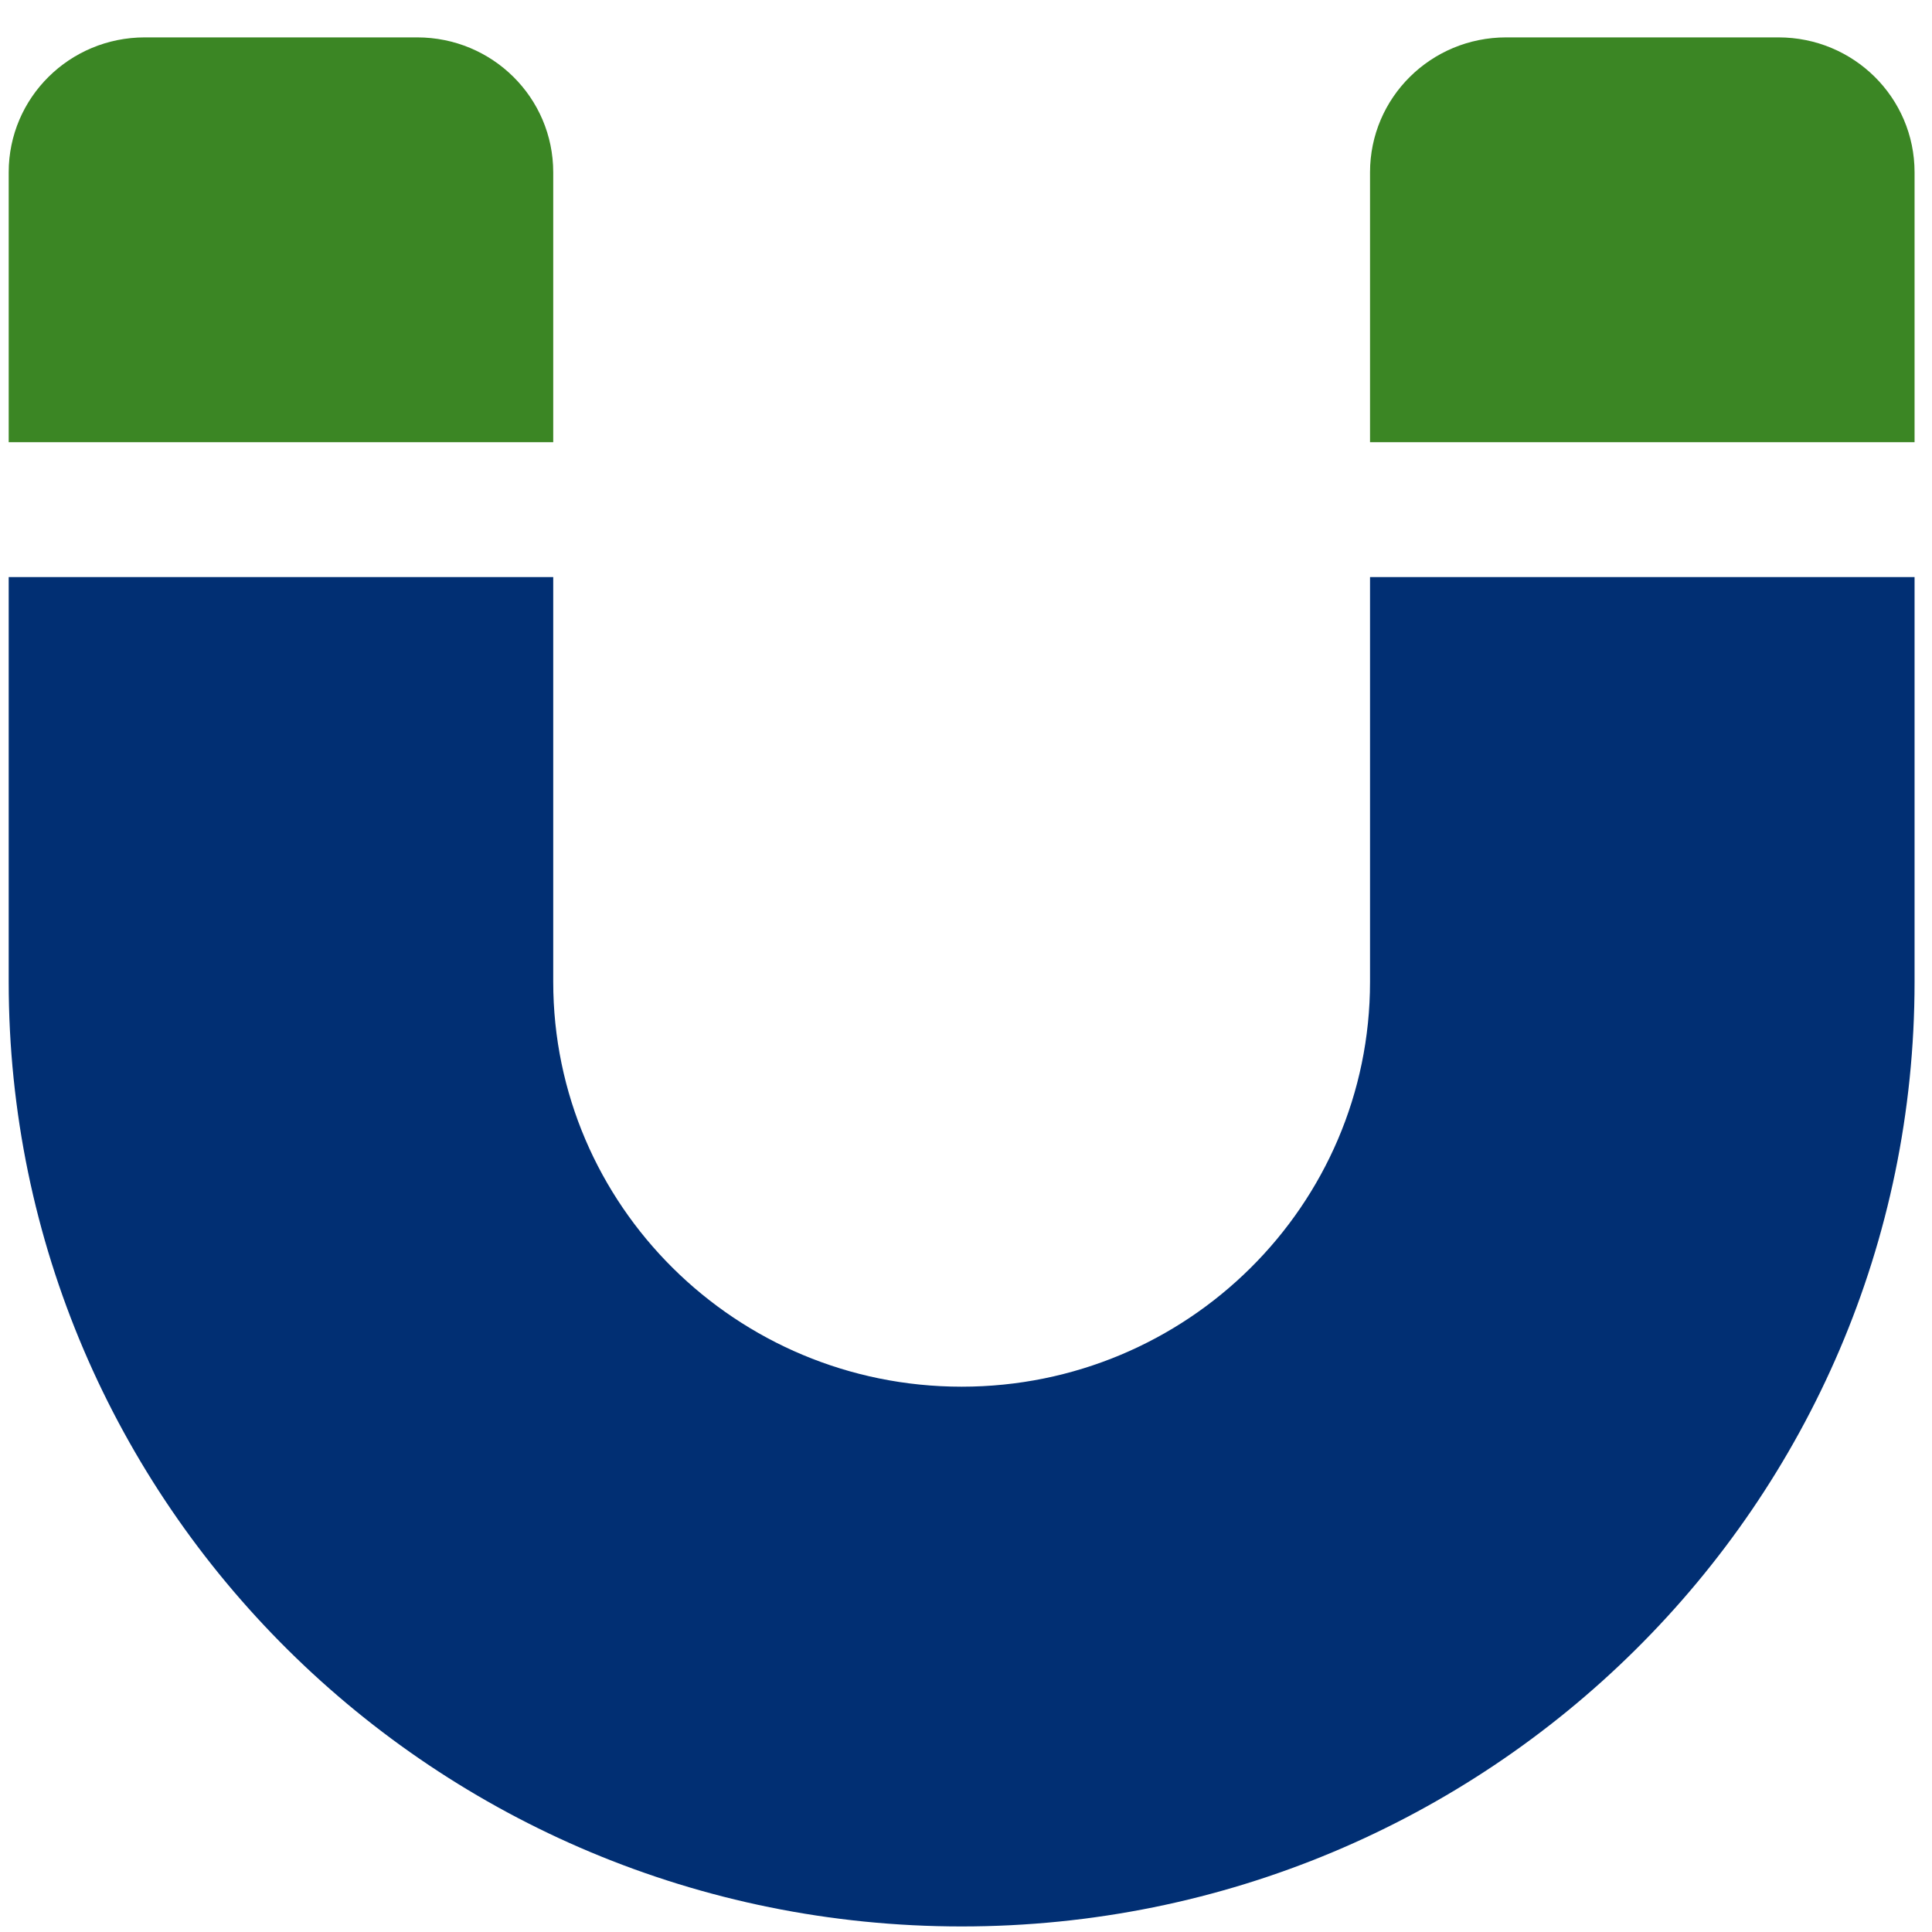<svg xmlns="http://www.w3.org/2000/svg" width="40" height="40" viewBox="0 0 40 40" fill="none">
  <g clip-path="url(#clip0_345_837)">
    <path d="M0.18 11.948V20.329C0.18 31.129 9.014 39.885 19.91 39.885C30.805 39.885 39.639 31.129 39.639 20.329V11.948H28.365V20.329C28.365 24.956 24.578 28.71 19.91 28.71C15.242 28.71 11.454 24.956 11.454 20.329V11.948H0.18Z" fill="#012F73"/>
    <path d="M11.454 9.155H0.18V3.568C0.18 2.022 1.44 0.774 2.999 0.774H8.636C10.195 0.774 11.454 2.022 11.454 3.568V9.155Z" fill="#3B8624"/>
    <path d="M39.639 9.155H28.365V3.568C28.365 2.022 29.625 0.774 31.184 0.774H36.821C38.38 0.774 39.639 2.022 39.639 3.568V9.155Z" fill="#3B8624"/>
  </g>
  <defs>
    <clipPath id="clip0_345_837">
      <rect width="40" height="39.111" fill="white" transform="translate(0 0.774)"/>
    </clipPath>
  </defs>
</svg>